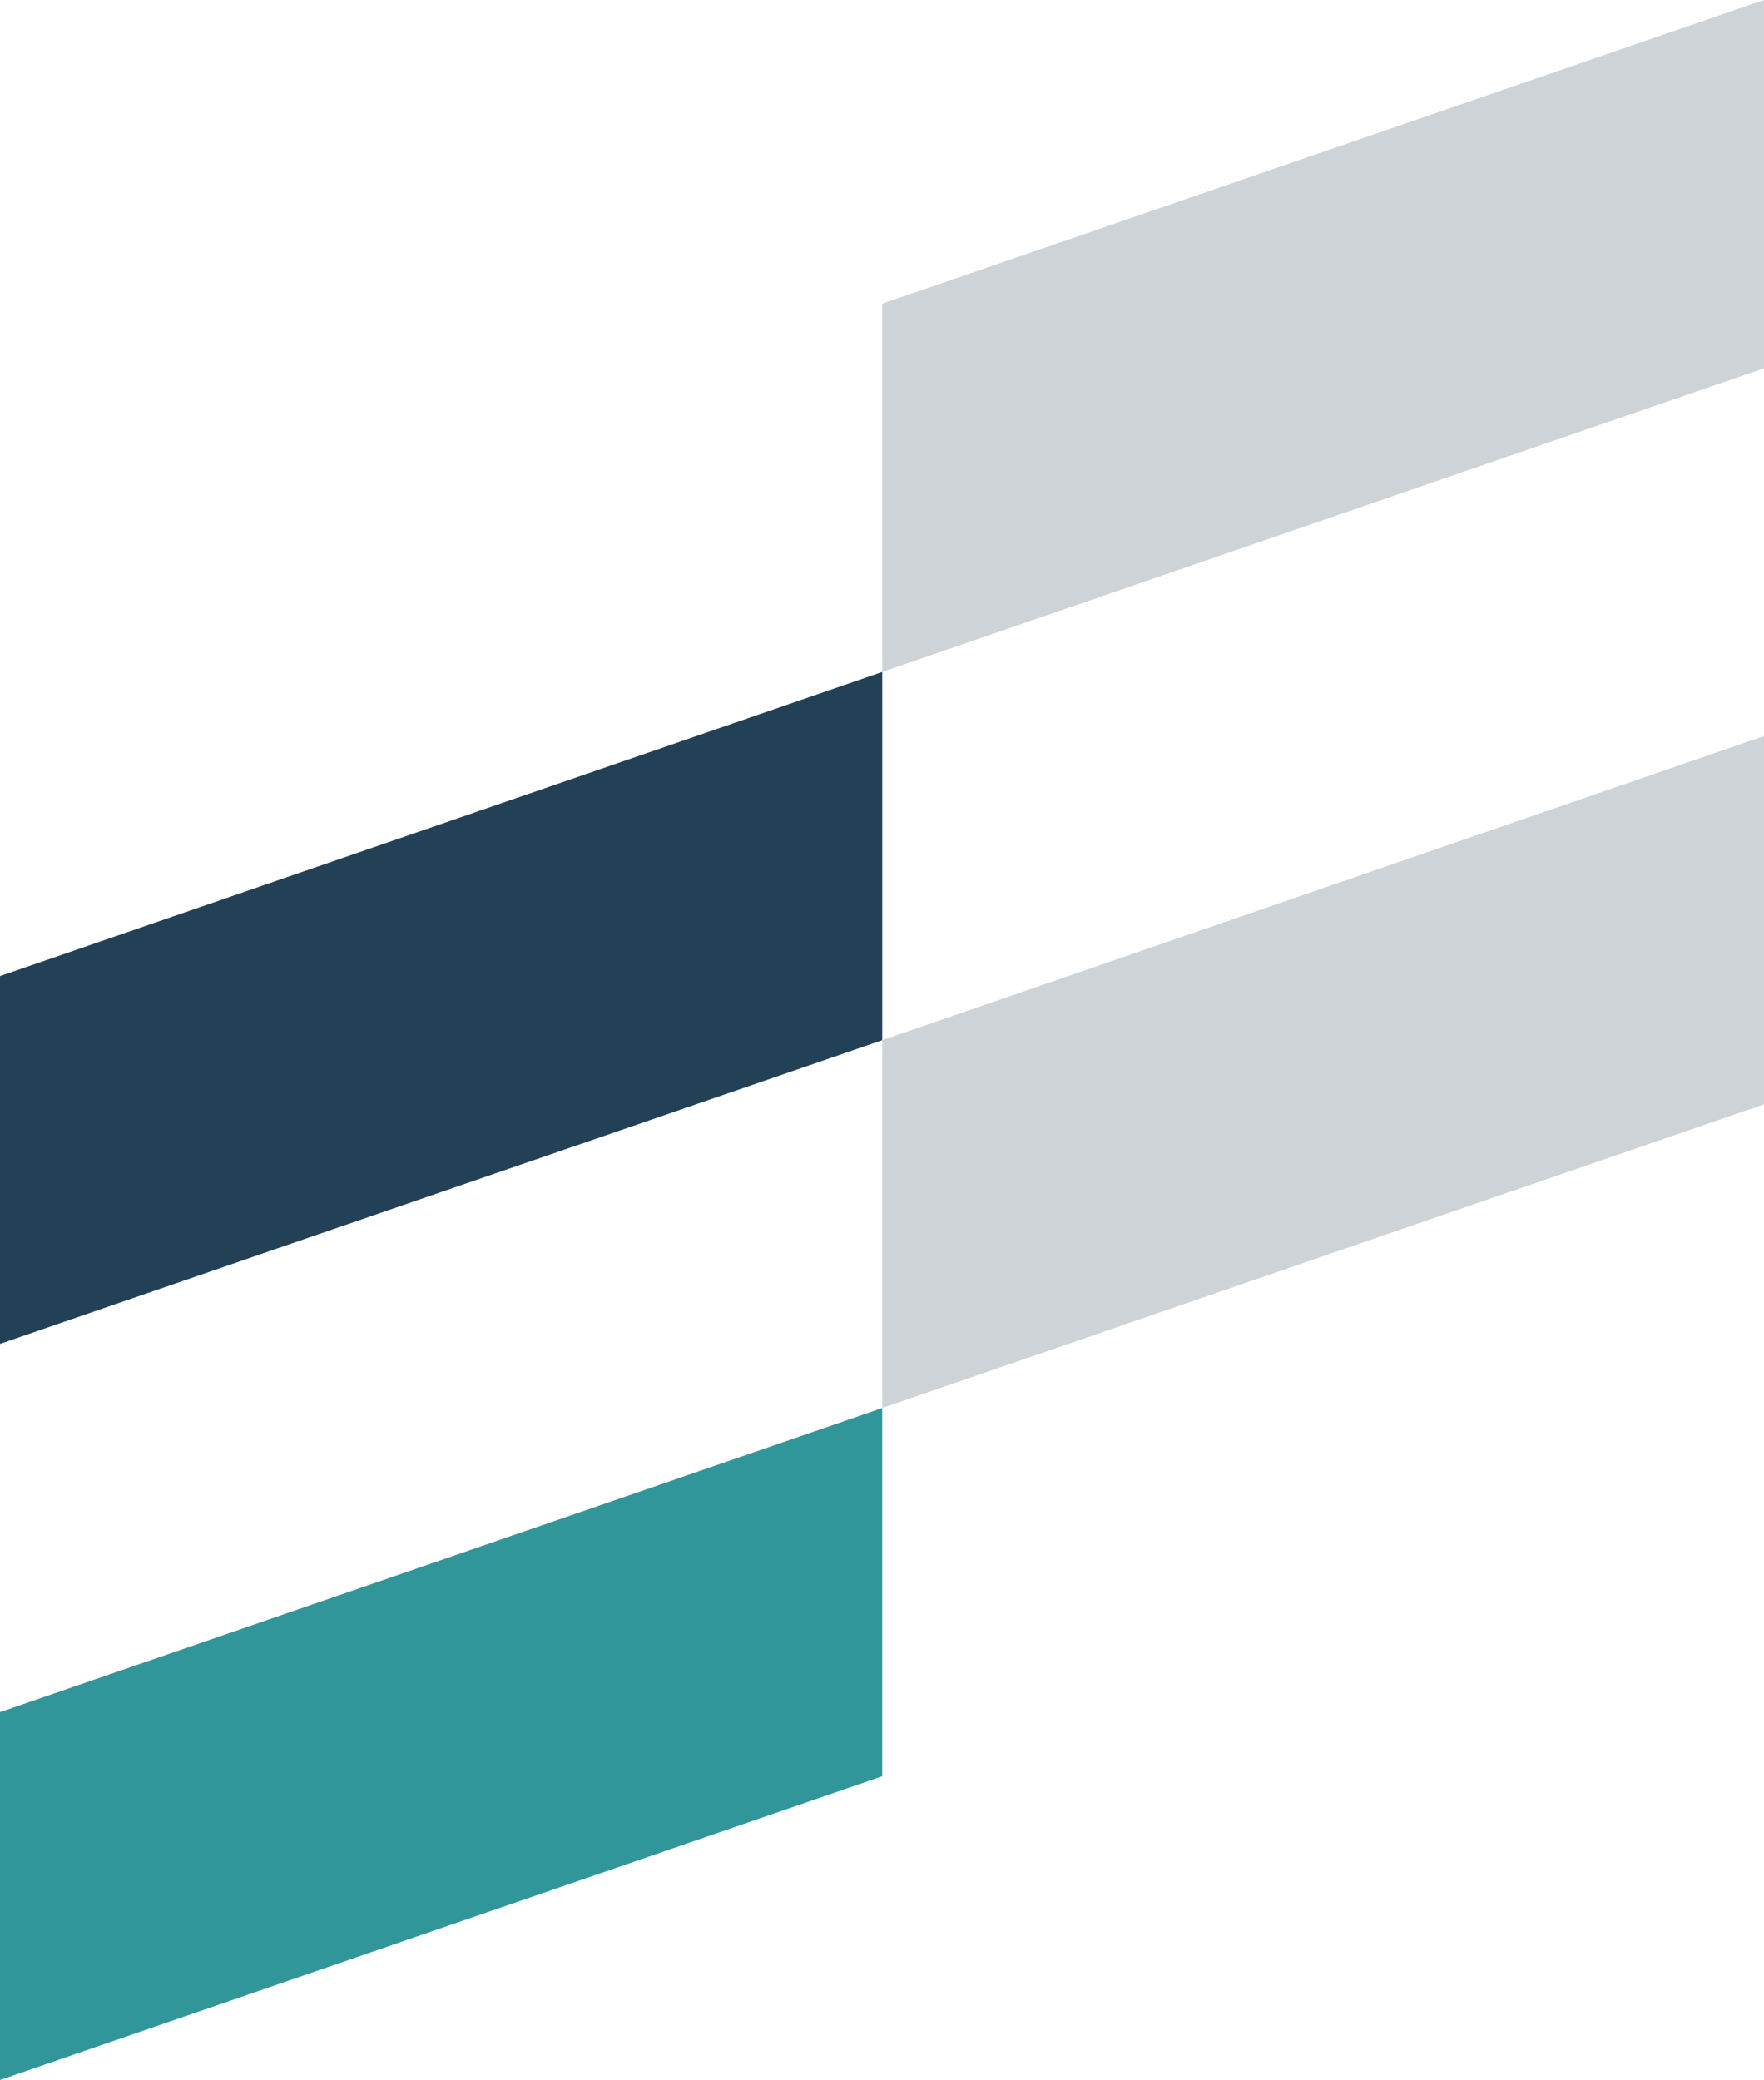 <svg viewBox="0 0 38.51 45.41" xmlns="http://www.w3.org/2000/svg"><path d="m19.26 14.67v8.04l-19.26 6.63v-8.03z" fill="#224157"/><path d="m38.51 16.07v8.04l-19.25 6.63v-8.03z" fill="#ced3d7"/><path d="m19.26 30.74v8.04l-19.26 6.63v-8.03z" fill="#319699"/><path d="m38.51 0v8.04l-19.25 6.63v-8.04z" fill="#ced3d7"/></svg>